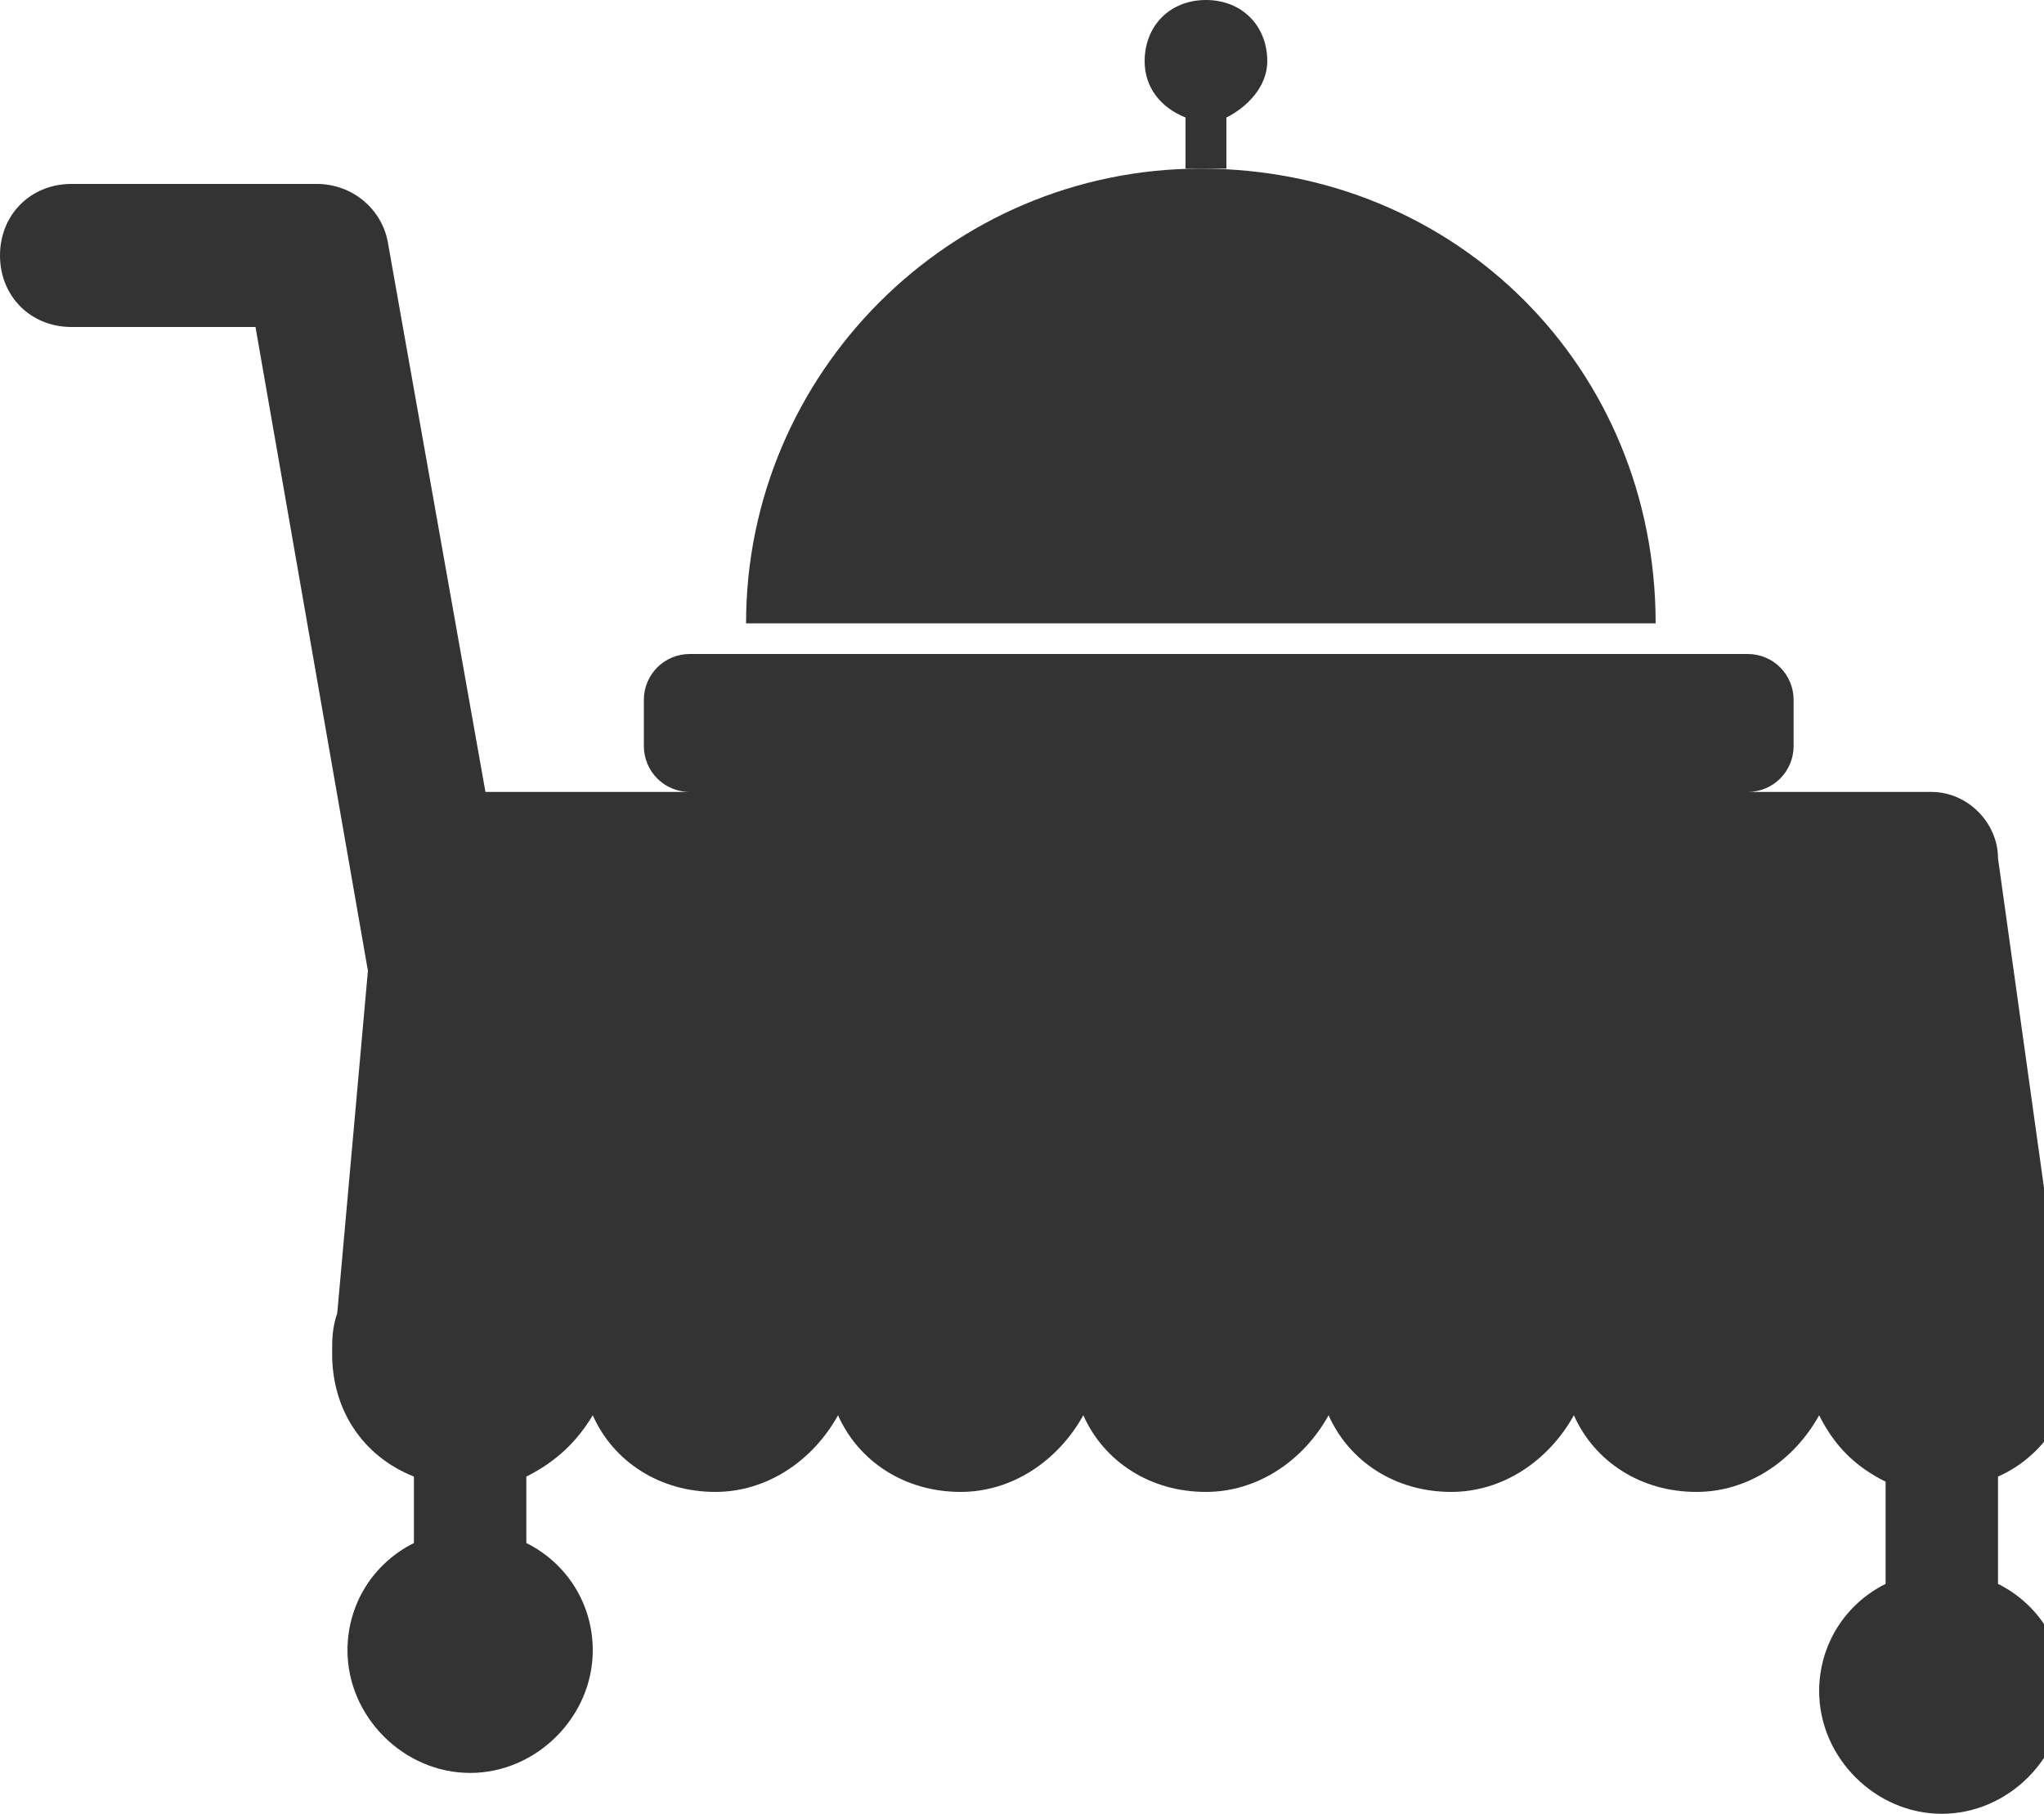 <?xml version="1.0" encoding="utf-8"?>
<!-- Generator: Adobe Illustrator 23.0.1, SVG Export Plug-In . SVG Version: 6.00 Build 0)  -->
<svg version="1.1" id="Capa_1" xmlns="http://www.w3.org/2000/svg" xmlns:xlink="http://www.w3.org/1999/xlink" x="0px" y="0px"
	 width="40px" height="35.5px" viewBox="0 0 40 35.5" style="enable-background:new 0 0 40 35.5;" xml:space="preserve">
<style type="text/css">
	.st0{fill:#333333;}
</style>
<g>
	<g>
		<path class="st0" d="M23.5,3.3c-4.9,0-8.9,4-8.9,8.9h17.8C32.4,7.2,28.5,3.3,23.5,3.3z"/>
		<path class="st0" d="M24,2.3c0.4-0.2,0.8-0.6,0.8-1.1c0-0.7-0.5-1.2-1.2-1.2c-0.7,0-1.2,0.5-1.2,1.2c0,0.5,0.3,0.9,0.8,1.1v1h0.4
			H24L24,2.3L24,2.3z"/>
		<path class="st0" d="M5,6.4L7.2,19l-0.6,6.7c-0.1,0.3-0.1,0.5-0.1,0.8c0,1.1,0.6,2,1.6,2.4v1.3c-0.8,0.4-1.3,1.2-1.3,2.1
			c0,1.3,1.1,2.4,2.4,2.4c1.3,0,2.4-1.1,2.4-2.4c0-0.9-0.5-1.7-1.3-2.1v-1.3c0.6-0.3,1-0.7,1.3-1.2c0.4,0.9,1.3,1.5,2.4,1.5
			c1,0,1.9-0.6,2.4-1.5c0.4,0.9,1.3,1.5,2.4,1.5c1,0,1.9-0.6,2.4-1.5c0.4,0.9,1.3,1.5,2.4,1.5c1,0,1.9-0.6,2.4-1.5
			c0.4,0.9,1.3,1.5,2.4,1.5c1,0,1.9-0.6,2.4-1.5c0.4,0.9,1.3,1.5,2.4,1.5c1,0,1.9-0.6,2.4-1.5c0.3,0.6,0.7,1,1.3,1.3V31
			c-0.8,0.4-1.3,1.2-1.3,2.1c0,1.3,1.1,2.4,2.4,2.4c1.3,0,2.4-1.1,2.4-2.4c0-0.9-0.5-1.7-1.3-2.1v-2.1c0.9-0.4,1.5-1.3,1.5-2.4h0
			l-0.1-0.2c0-0.3-0.1-0.6-0.2-0.9l-1.2-8.6h0c0-0.7-0.6-1.3-1.3-1.3h-3.6c0.5,0,0.9-0.4,0.9-0.9v-0.9c0-0.5-0.4-0.9-0.9-0.9H13.5
			c-0.5,0-0.9,0.4-0.9,0.9v0.9c0,0.5,0.4,0.9,0.9,0.9h-4L7.6,4.8C7.5,4.1,6.9,3.6,6.2,3.6H1.4C0.6,3.6,0,4.2,0,5s0.6,1.4,1.4,1.4
			L5,6.4C5,6.4,5,6.4,5,6.4z"/>
	</g>
</g>
</svg>
